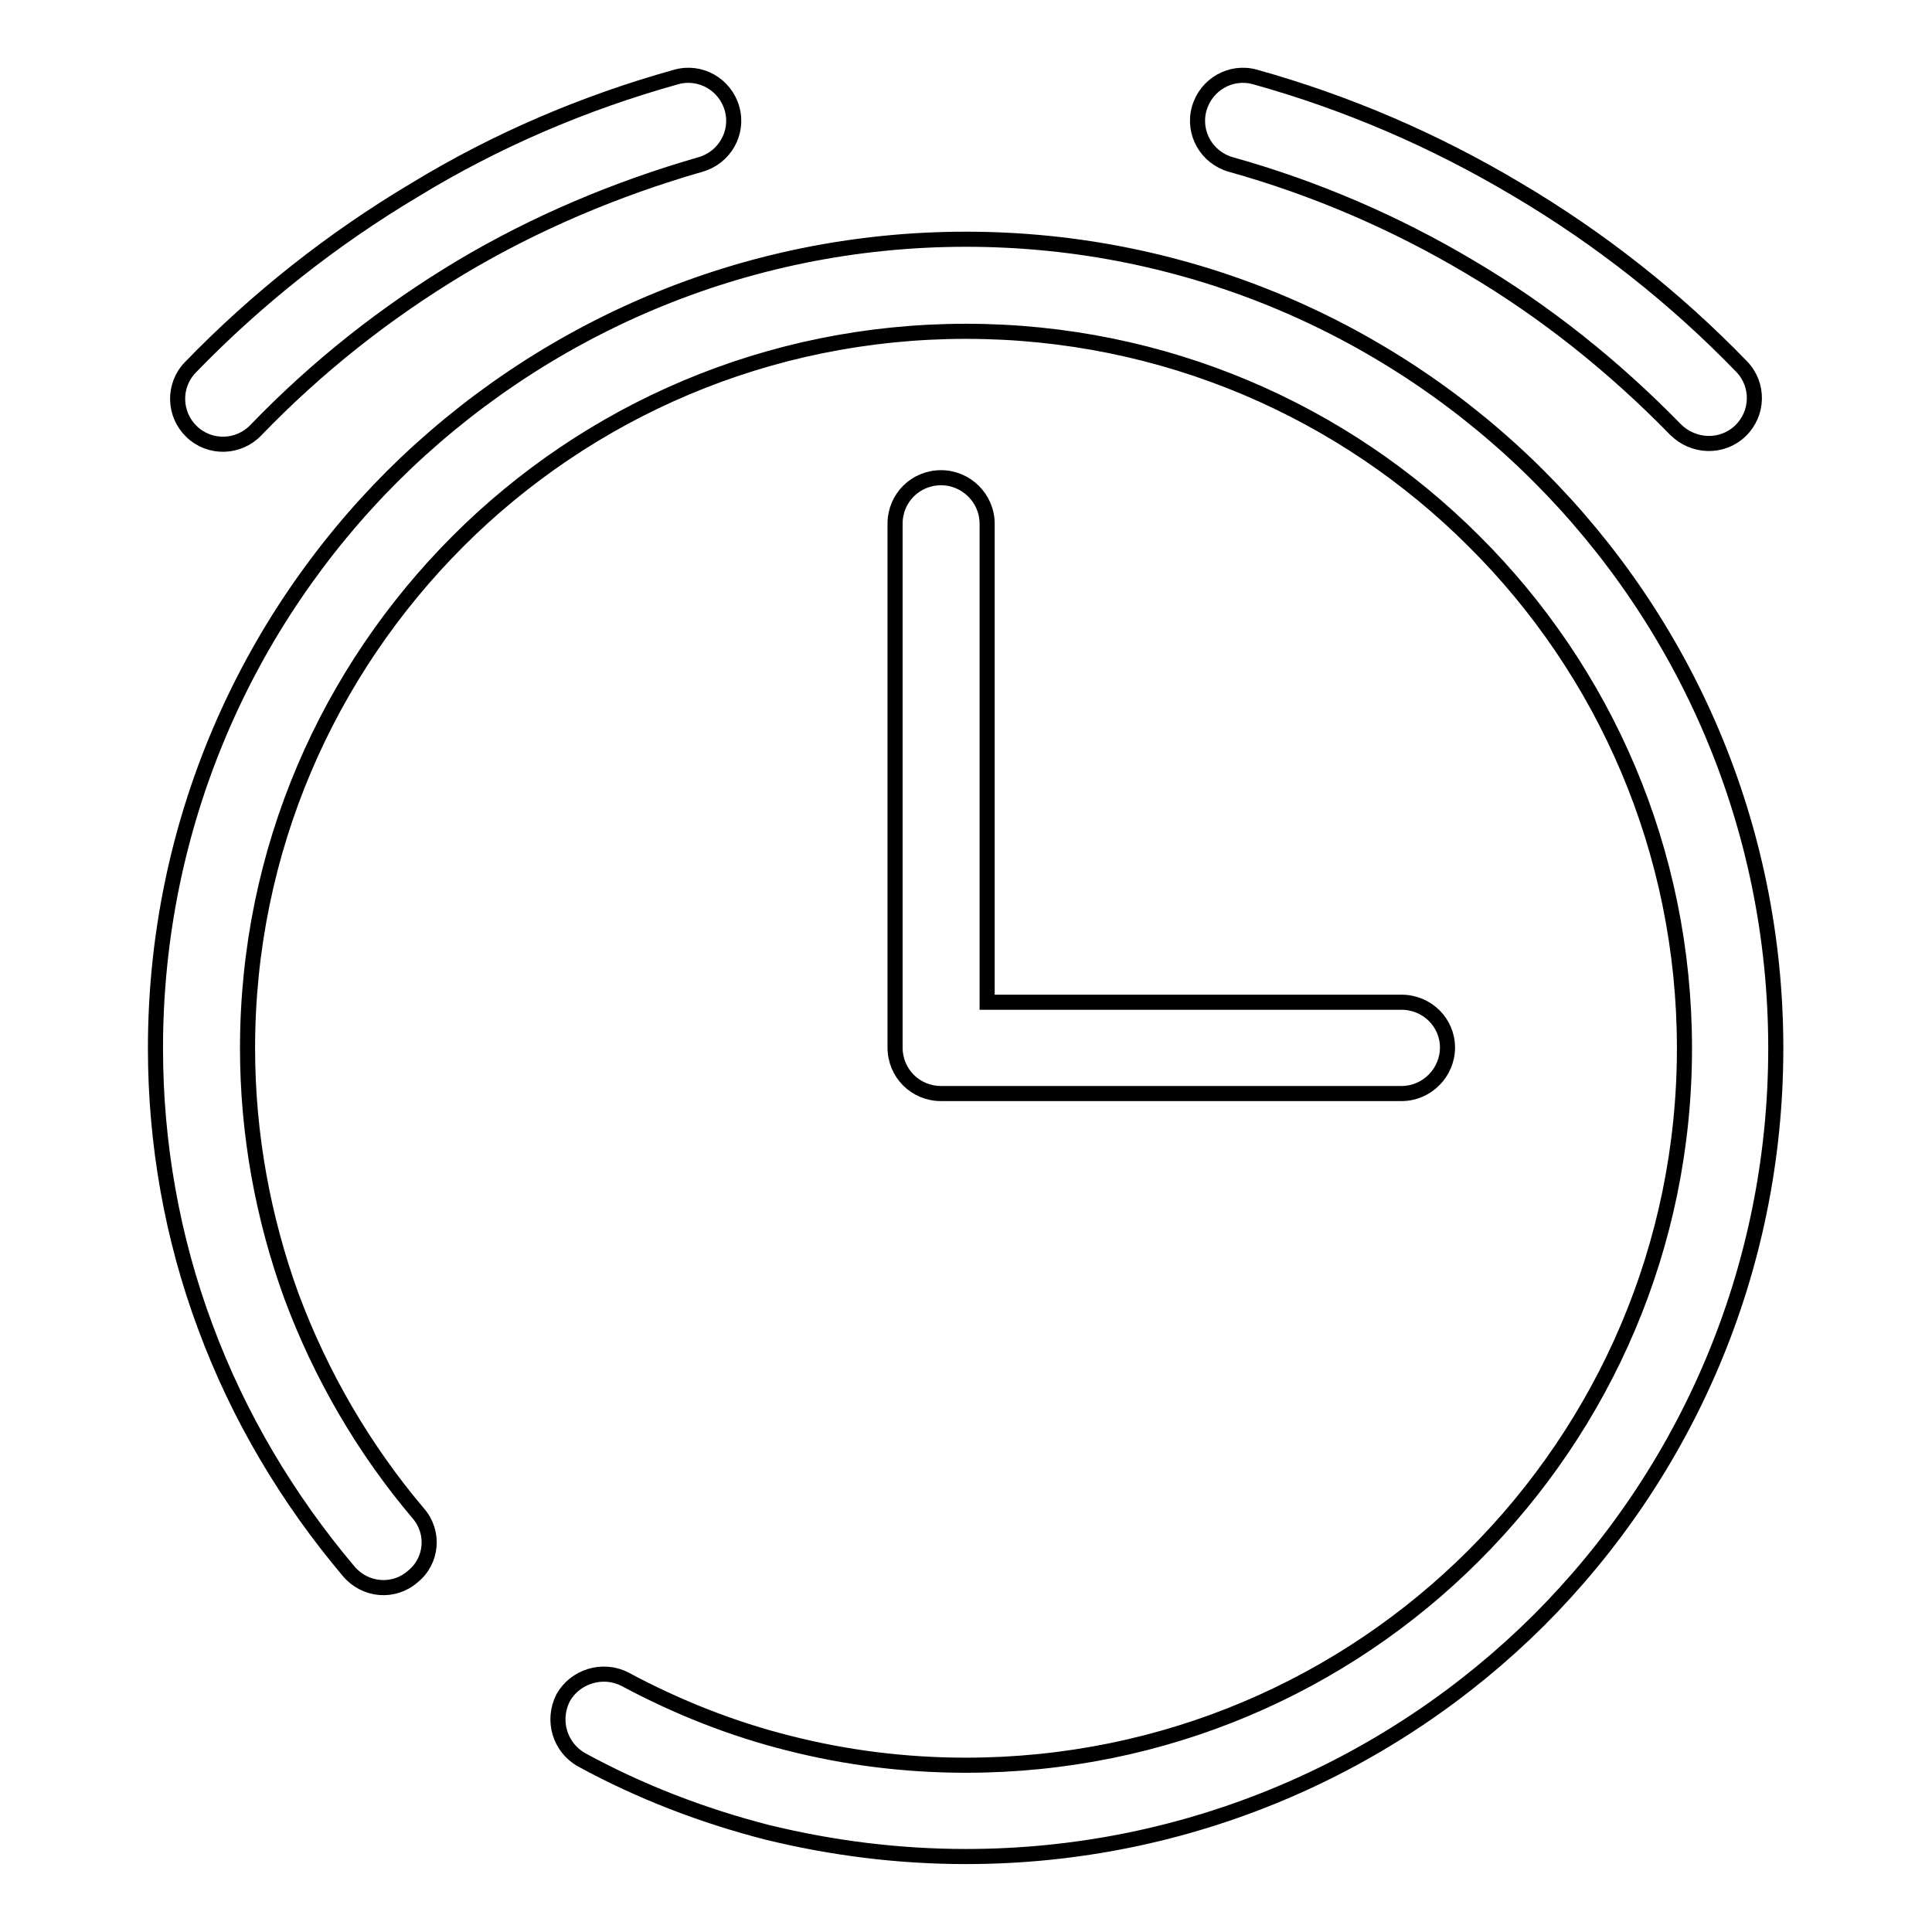<?xml version="1.0" encoding="utf-8"?>
<!-- Svg Vector Icons : http://www.onlinewebfonts.com/icon -->
<!DOCTYPE svg PUBLIC "-//W3C//DTD SVG 1.1//EN" "http://www.w3.org/Graphics/SVG/1.1/DTD/svg11.dtd">
<svg version="1.1" xmlns="http://www.w3.org/2000/svg" xmlns:xlink="http://www.w3.org/1999/xlink" x="0px" y="0px" viewBox="0 0 256 256" enable-background="new 0 0 256 256" xml:space="preserve">
<g> <path stroke-width="2" fill-opacity="0" stroke="#000000"  d="M89.6,10.2c3.2-0.9,6.5,1,7.4,4.2c0,0,0,0,0,0c0.9,3.2-1,6.5-4.2,7.4C81.7,25,71,29.5,61.1,35.4 C51.1,41.4,42,48.6,33.9,57c-2.3,2.4-6.1,2.5-8.5,0.2c-2.4-2.3-2.5-6.1-0.2-8.5c8.8-9.1,18.8-17,29.7-23.5 C65.7,18.6,77.4,13.6,89.6,10.2z M77.1,233.2c-2.9-1.6-4-5.2-2.5-8.2c1.6-2.9,5.3-4,8.2-2.5c6.9,3.7,14.2,6.6,21.8,8.5 c7.5,1.9,15.3,2.9,23.4,2.9c26.3,0,50.1-10.6,67.3-27.8c17.2-17.2,27.9-40.9,27.9-67.2c0-26.2-10.6-50-27.9-67.2 c-17.2-17.2-41-27.8-67.3-27.8c-26.3,0-50.1,10.6-67.3,27.8c-17.2,17.2-27.9,40.9-27.9,67.2c0,11.5,2.1,22.6,5.8,32.8 c3.9,10.5,9.6,20.3,16.8,28.8c2.2,2.5,1.9,6.3-0.7,8.4c0,0,0,0,0,0c-2.5,2.2-6.3,1.9-8.5-0.7c-8.1-9.6-14.6-20.5-19-32.4 c-4.4-11.8-6.6-24.3-6.6-36.9c0-29.6,12-56.4,31.4-75.8C71.5,43.7,98.4,31.7,128,31.7c29.6,0,56.5,12,75.9,31.4 c19.4,19.4,31.4,46.2,31.4,75.8c0,29.6-12,56.4-31.4,75.8C184.5,234,157.6,246,128,246c-8.9,0-17.7-1.1-26.3-3.2 C93.1,240.6,84.8,237.4,77.1,233.2L77.1,233.2z M118.6,69.4c0-3.4,2.7-6.1,6.1-6.1c3.3,0,6.1,2.7,6.1,6.1v63.4h54.9 c3.4,0,6.1,2.7,6.1,6c0,3.3-2.7,6.1-6.1,6.1h-61c-3.4,0-6.1-2.7-6.1-6.1V69.4z M230.8,48.6c2.3,2.4,2.2,6.2-0.2,8.5 c-2.4,2.3-6.2,2.2-8.6-0.2c-8.1-8.3-17.2-15.6-27.2-21.5c-9.9-5.9-20.6-10.5-31.7-13.6c-3.2-0.9-5.1-4.2-4.2-7.4c0,0,0,0,0,0 c0.9-3.2,4.2-5.1,7.4-4.2c0,0,0,0,0,0c12.2,3.4,23.8,8.4,34.7,14.9C212,31.6,222,39.5,230.8,48.6z"/></g>
</svg>